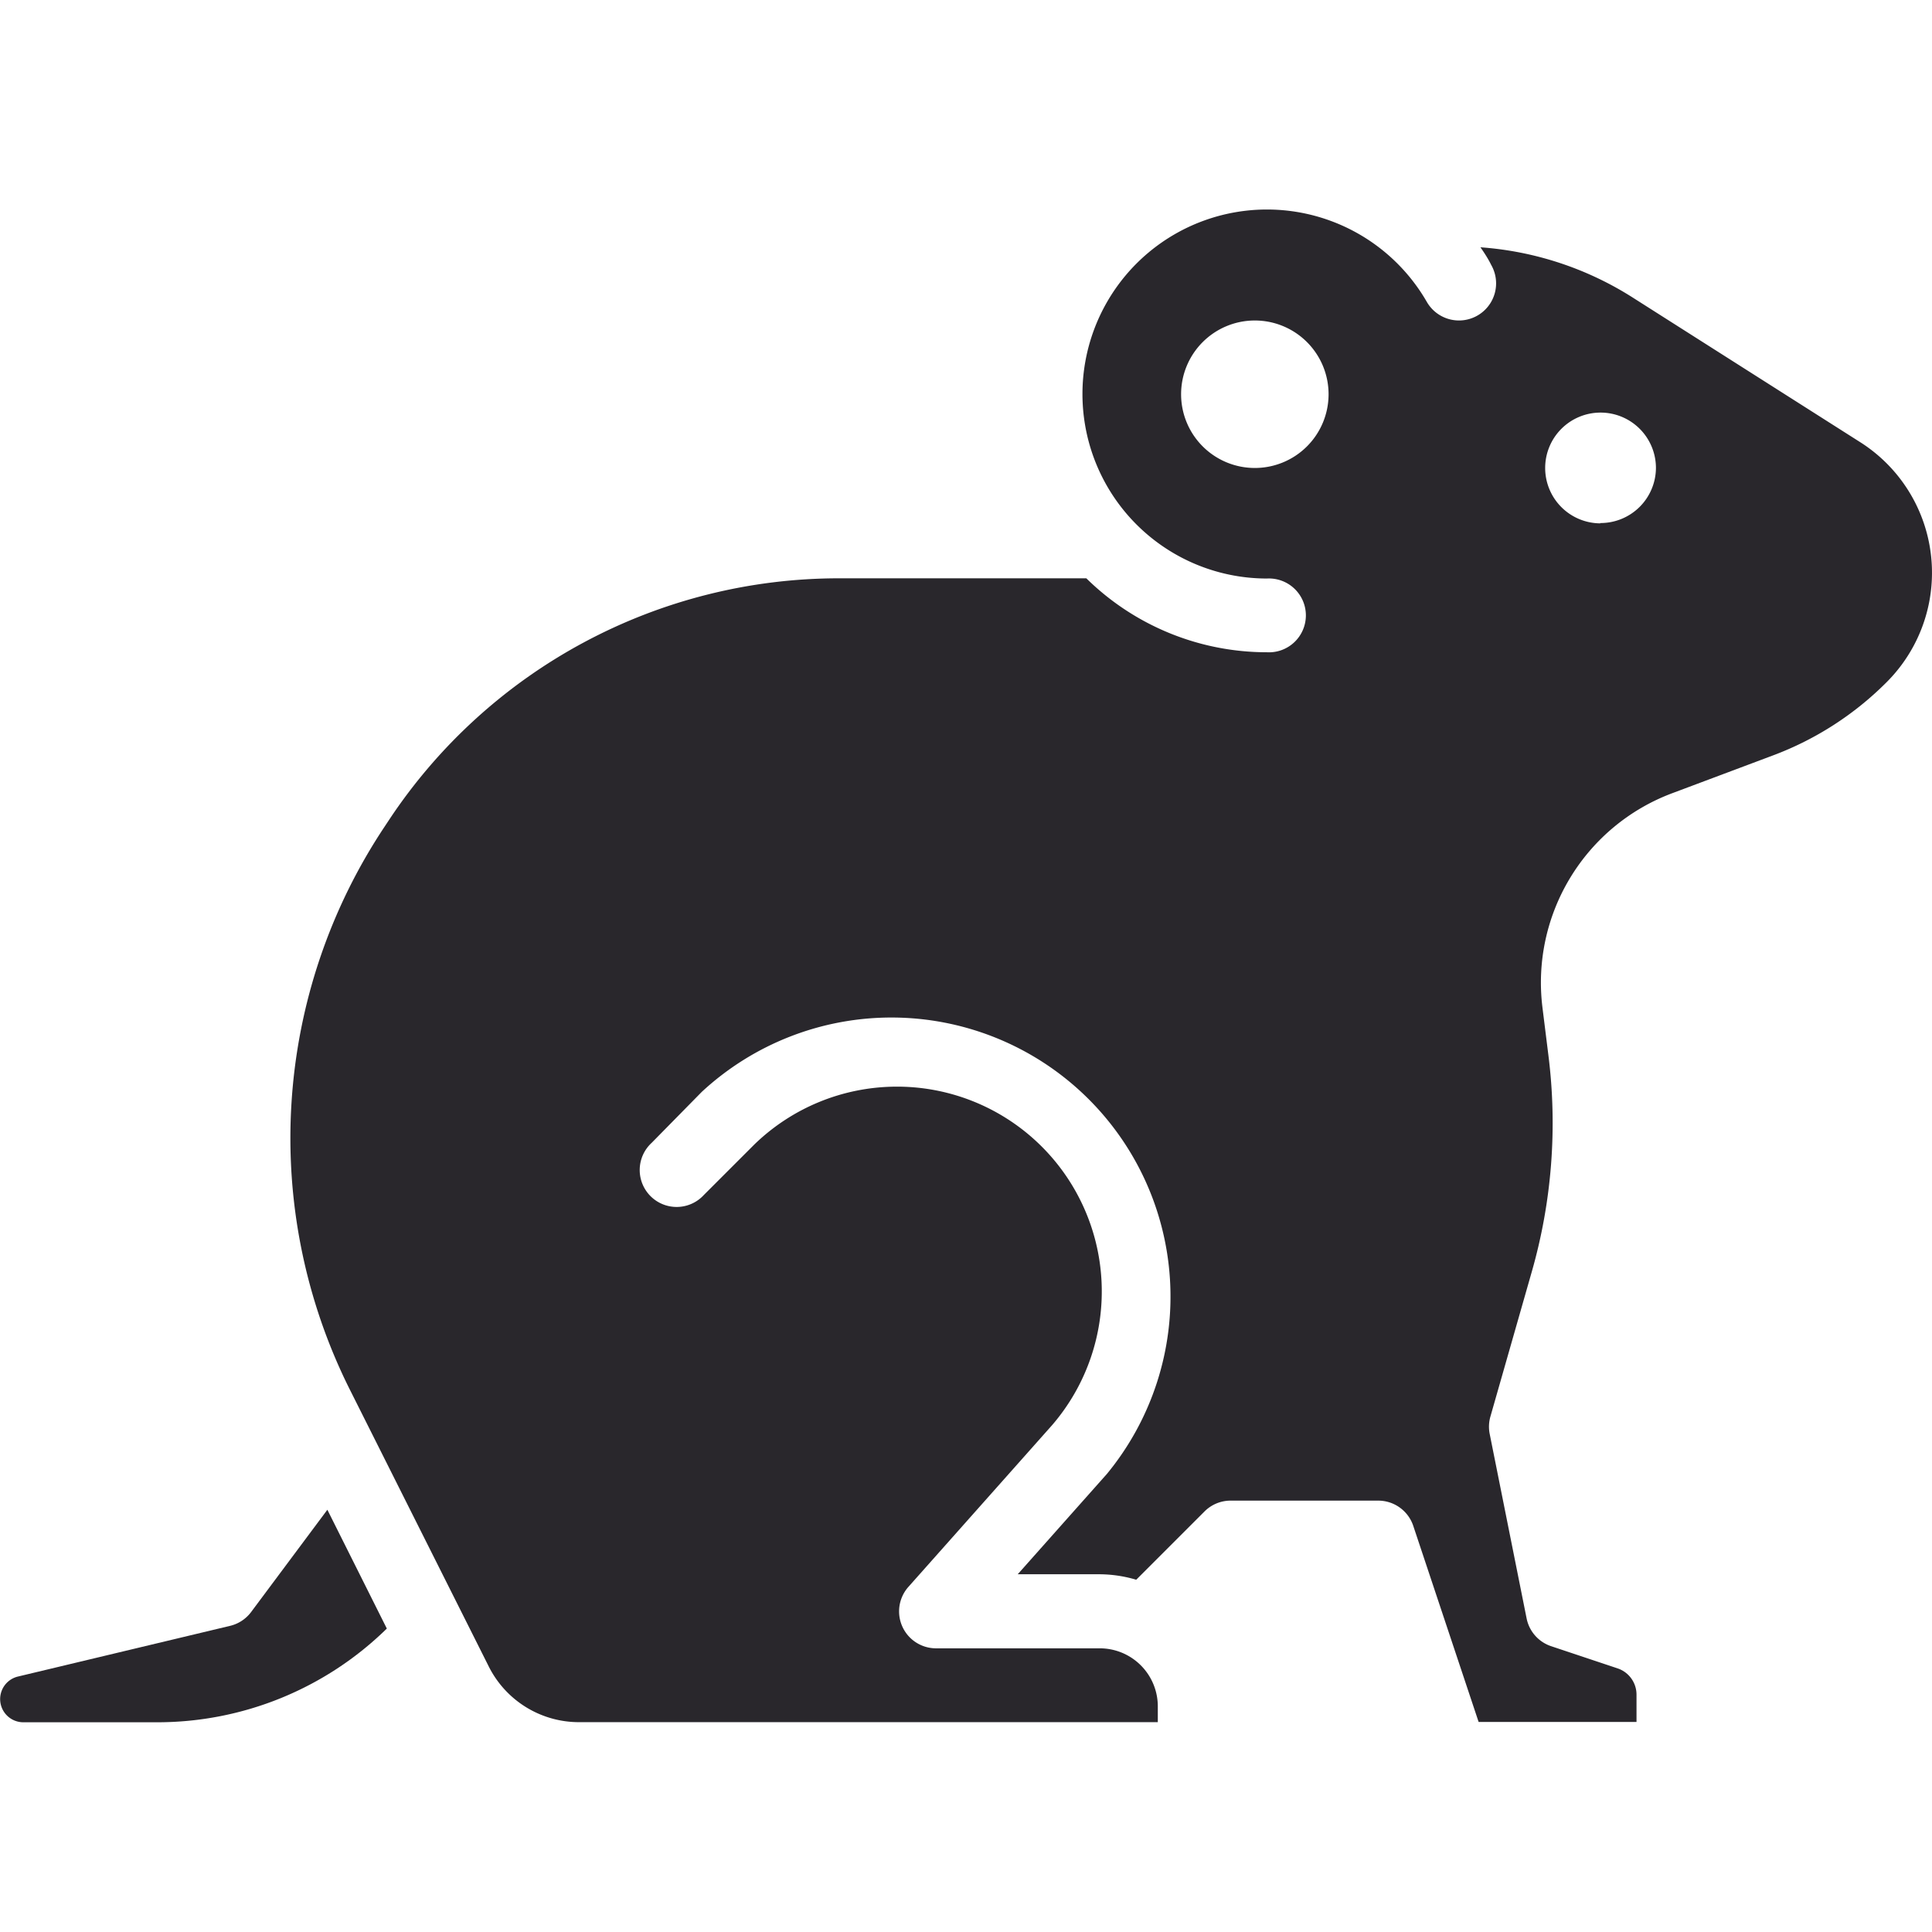<svg xmlns="http://www.w3.org/2000/svg" xmlns:xlink="http://www.w3.org/1999/xlink" width="18" height="18" viewBox="0 0 18 18"><defs><style>.a{fill:#29272c;}.b{clip-path:url(#a);}</style><clipPath id="a"><rect class="a" width="18" height="18" transform="translate(391 424)"/></clipPath></defs><g class="b" transform="translate(-391 -424)"><g transform="translate(388.938 422.173)"><path class="a" d="M4.4,16.848a.344.344,0,0,1-.2.128l-1.975.472a.216.216,0,0,0,.05.425H3.523A3.055,3.055,0,0,0,5.666,17l-.554-1.107Z"/><path class="a" d="M19.4,5.951,17.275,4.6a3.047,3.047,0,0,0-1.42-.469c.037.053.072.107.1.164a.344.344,0,1,1-.6.344,1.719,1.719,0,1,0-1.489,2.578.344.344,0,1,1,0,.687,2.4,2.4,0,0,1-1.683-.689l-.035,0H9.882A5.028,5.028,0,0,0,5.69,9.461l-.043.065a5.235,5.235,0,0,0-.333,5.233l1.3,2.591a.94.94,0,0,0,.845.522h5.39v-.147a.541.541,0,0,0-.541-.541H10.782a.344.344,0,0,1-.257-.572l1.339-1.507A1.908,1.908,0,0,0,9.09,12.49l-.47.47a.344.344,0,1,1-.486-.486L8.6,12a2.6,2.6,0,0,1,3.775,3.559l-.831.935H12.3a1.223,1.223,0,0,1,.348.051l.637-.637a.344.344,0,0,1,.243-.1h1.375a.344.344,0,0,1,.326.235l.609,1.827h1.471v-.254a.258.258,0,0,0-.176-.245l-.62-.207a.344.344,0,0,1-.228-.259l-.344-1.719a.344.344,0,0,1,.007-.162l.384-1.344a5.041,5.041,0,0,0,.156-2.022l-.055-.442a1.884,1.884,0,0,1,1.212-2l.933-.35a2.957,2.957,0,0,0,1.06-.682A1.441,1.441,0,0,0,19.4,5.951Zm-5.647.236a.687.687,0,1,1,.687-.687A.687.687,0,0,1,13.748,6.187Zm3.221.516a.516.516,0,1,1,.516-.516A.516.516,0,0,1,16.969,6.7Z"/></g></g></svg>